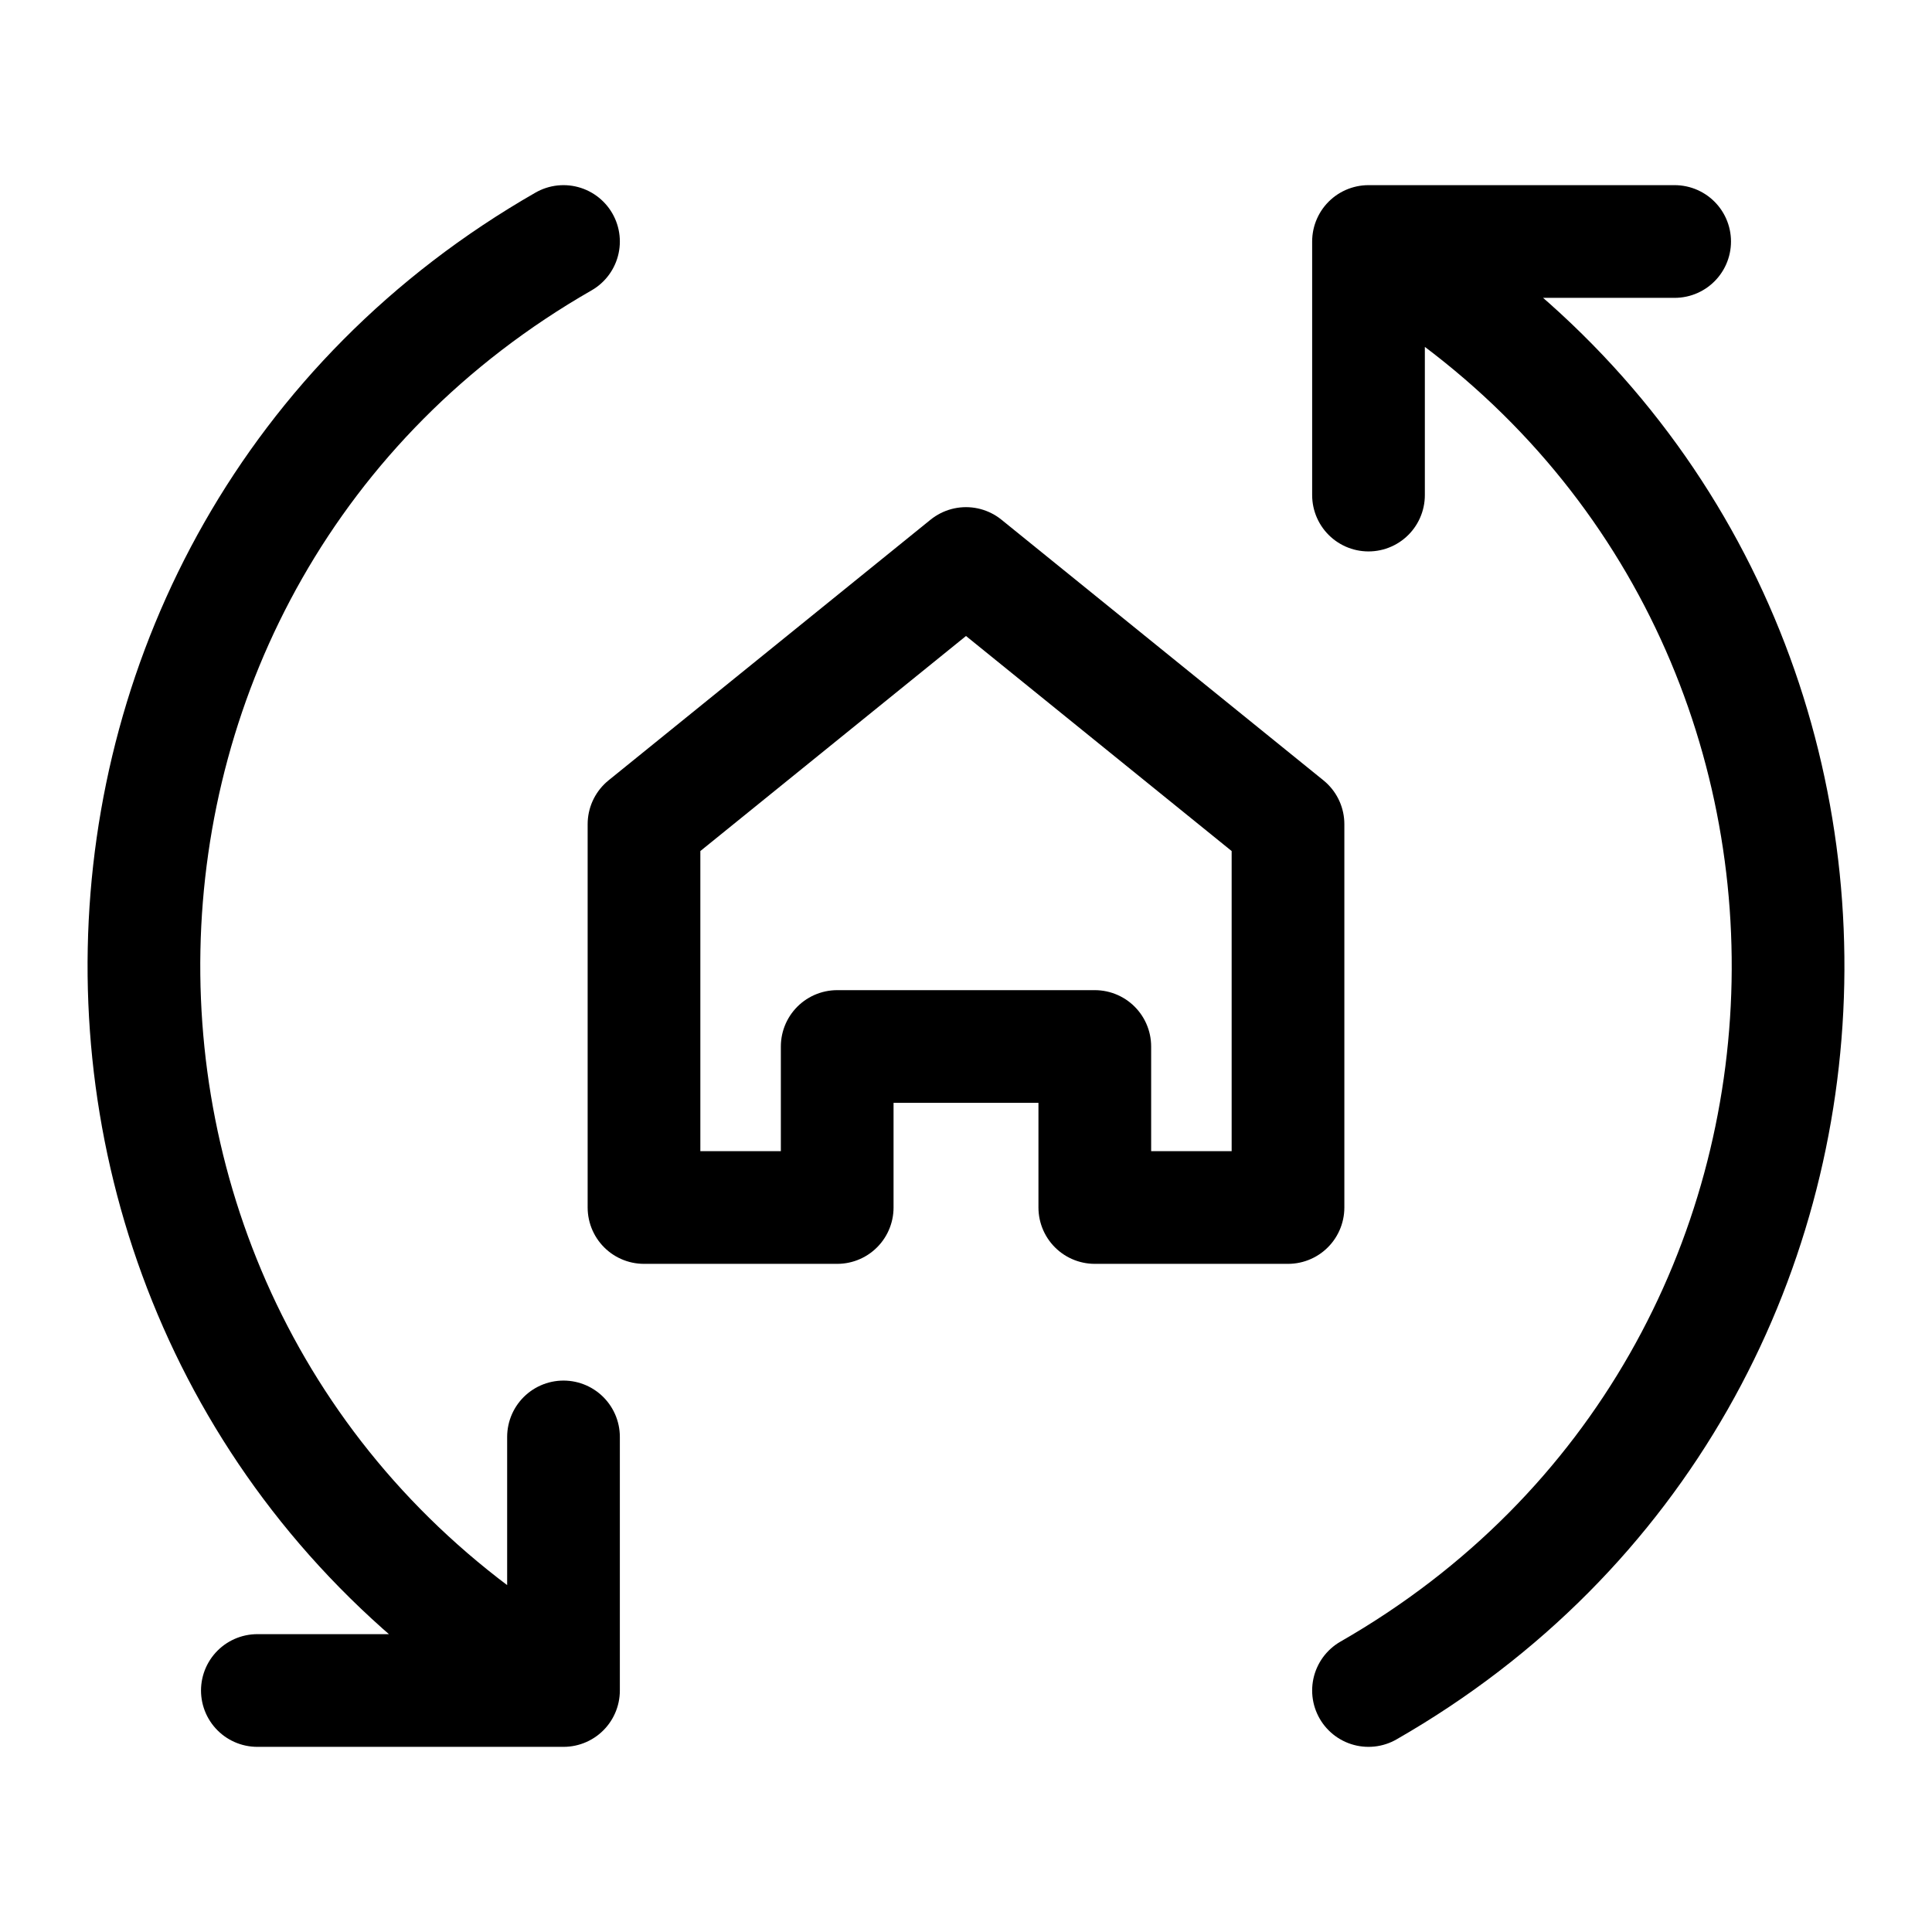 <?xml version="1.0" encoding="UTF-8"?> <svg xmlns="http://www.w3.org/2000/svg" width="24" height="24" viewBox="0 0 24 24" fill="none"> <g clip-path="url(#clip0_2786_12263)"> <path d="M8 15V10.238L12 7L16 10.238V15H13.6V13H10.4V15H8Z" stroke="black" stroke-width="1.4" stroke-linecap="round" stroke-linejoin="round"></path> <path d="M7 17.85V21M7 21H3.197M7 21L6.65 20.781C0.016 16.623 0.207 6.894 7 3V3" stroke="black" stroke-width="1.4" stroke-linecap="round" stroke-linejoin="round"></path> <path d="M17 6.15V3M17 3H20.803M17 3L17.35 3.219C23.984 7.377 23.793 17.106 17 21V21" stroke="black" stroke-width="1.4" stroke-linecap="round" stroke-linejoin="round"></path> </g> <defs> <clipPath id="clip0_2786_12263"> <rect width="24" height="24" fill="white"></rect> </clipPath> </defs> </svg> 